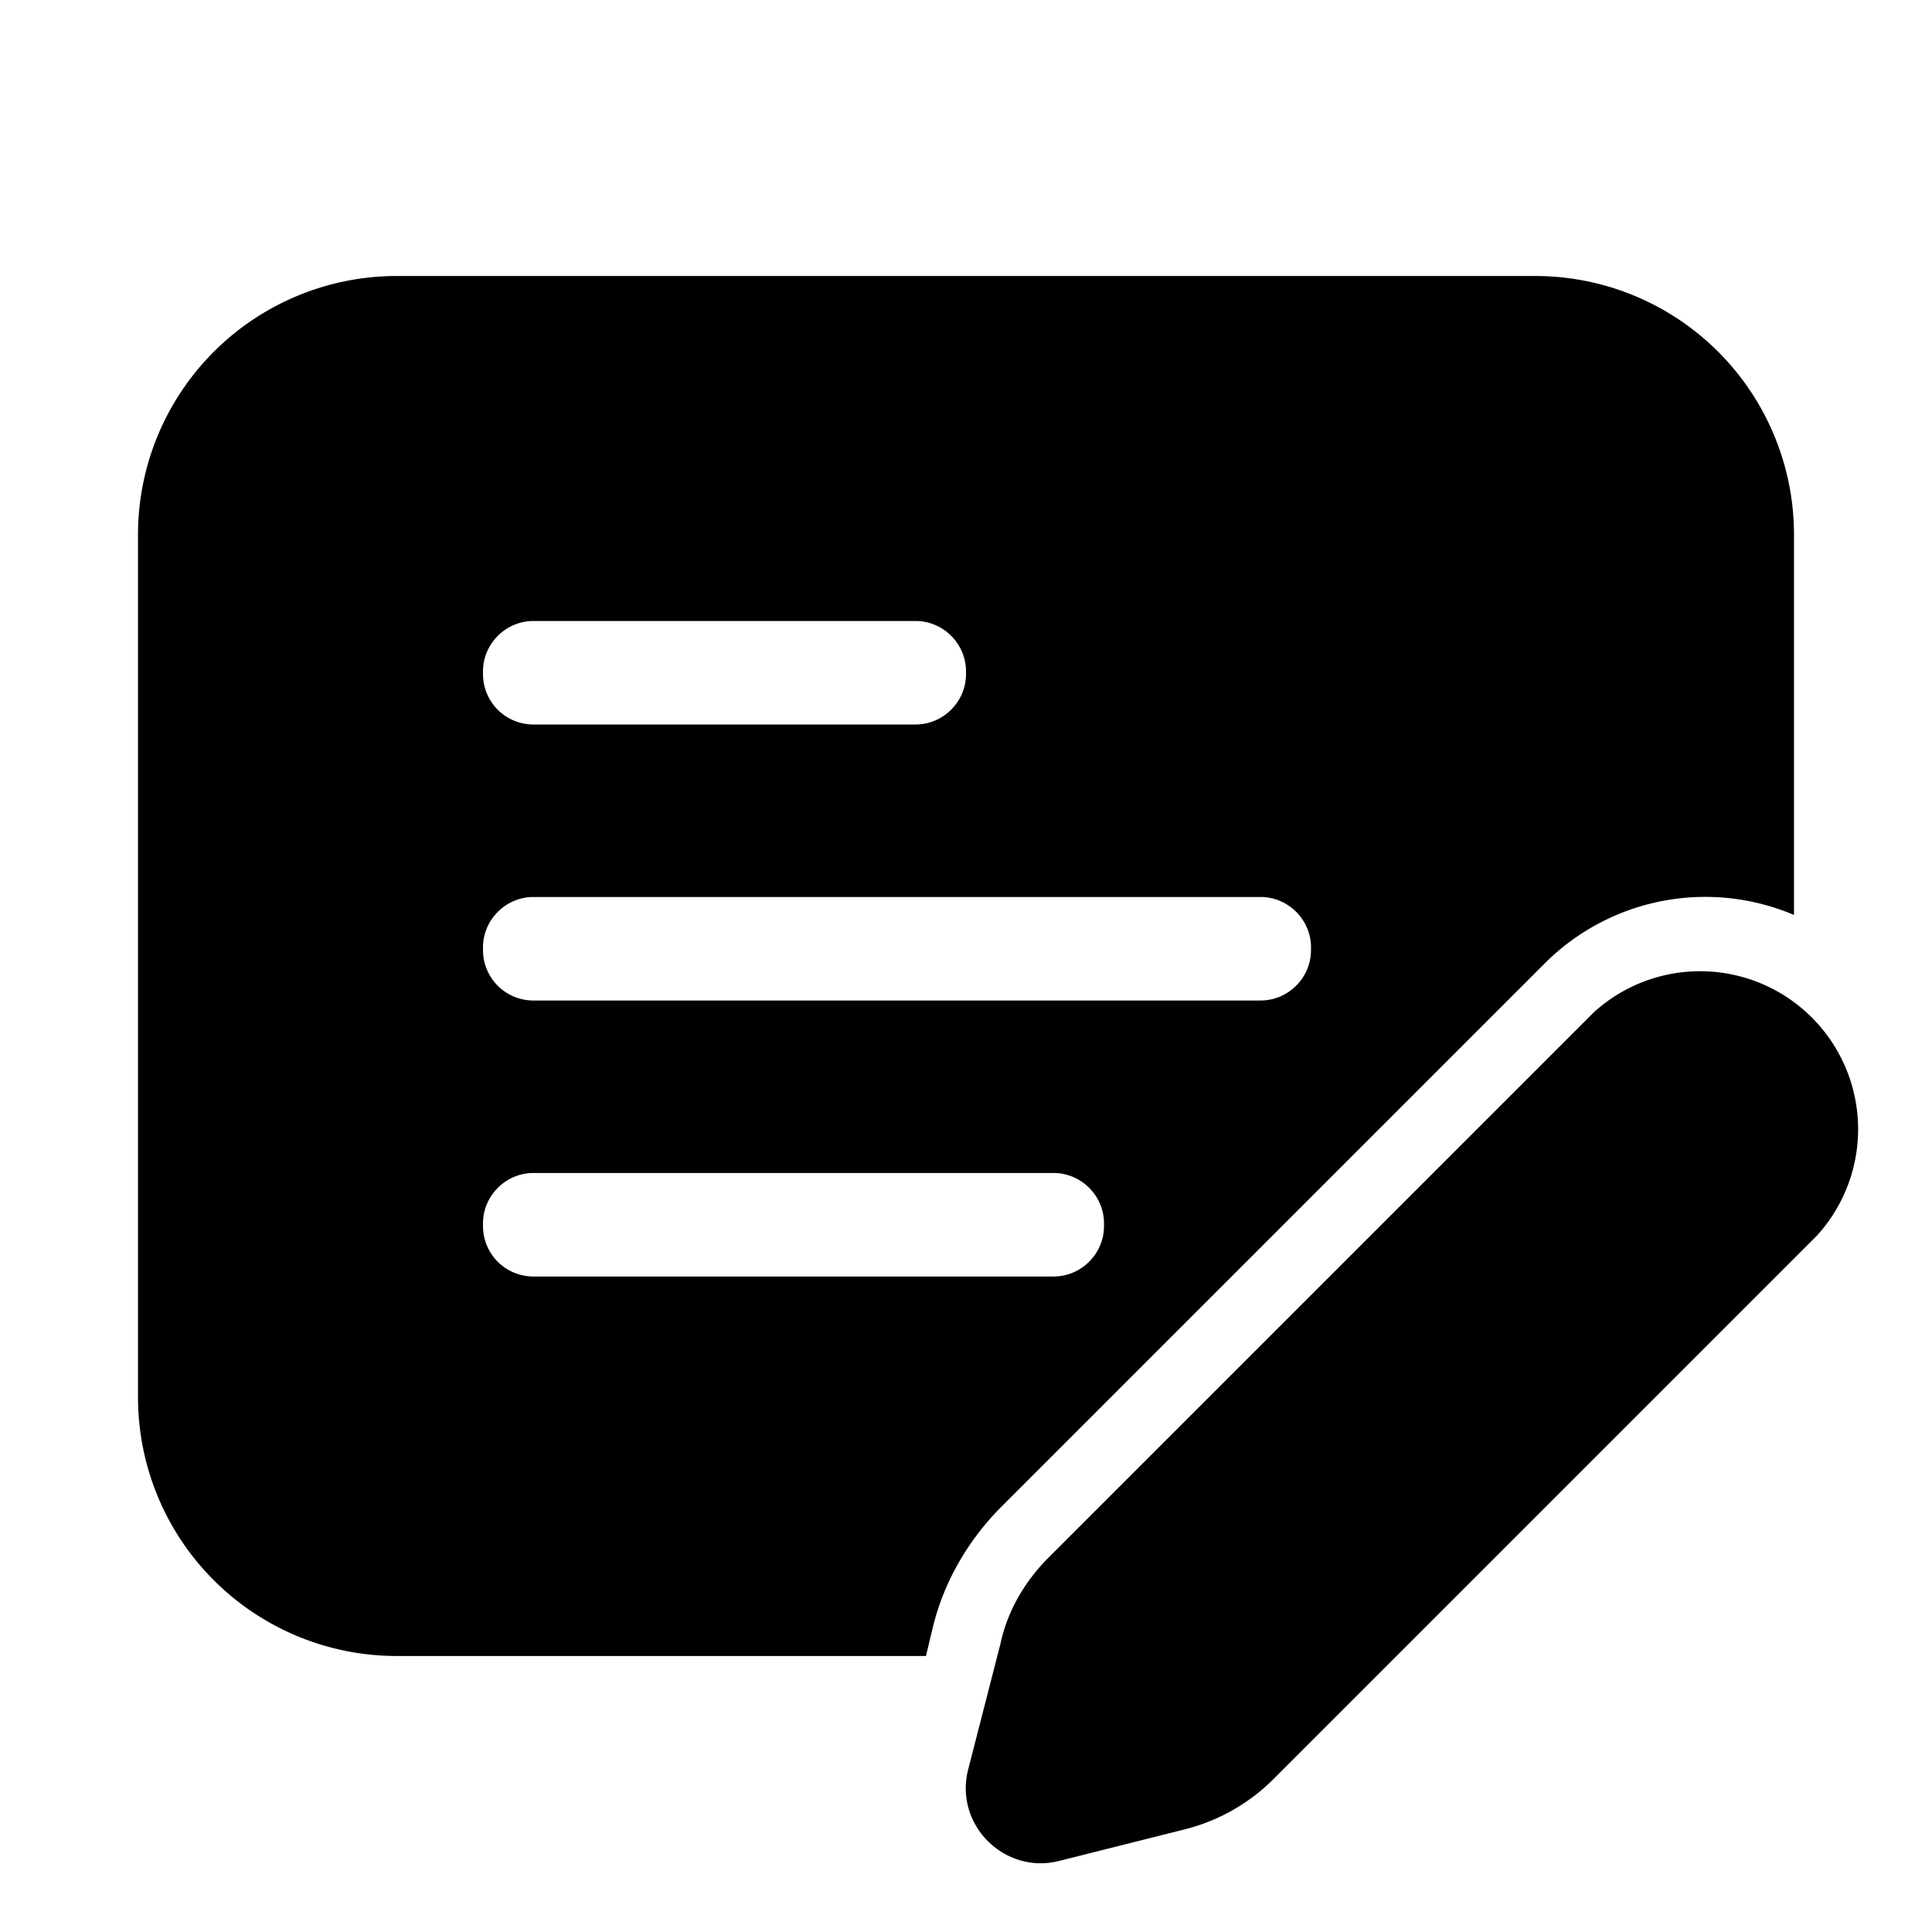 <svg width="28" height="28" viewBox="0 0 28 28" xmlns="http://www.w3.org/2000/svg"><path d="M5.75 4A3.75 3.75 0 0 0 2 7.75v12.5A3.75 3.75 0 0 0 5.75 24h7.67l.1-.42c.16-.65.5-1.24.97-1.72l7.9-7.9a3.29 3.29 0 0 1 3.61-.7V7.75A3.75 3.75 0 0 0 22.25 4H5.75ZM7 9.73c0-.4.33-.73.73-.73h5.54c.4 0 .73.33.73.73v.04c0 .4-.33.73-.73.73H7.73A.73.73 0 0 1 7 9.77v-.04Zm0 4.04v-.04c0-.4.33-.73.73-.73h10.54c.4 0 .73.33.73.73v.04c0 .4-.33.73-.73.73H7.73a.73.73 0 0 1-.73-.73Zm0 3.96c0-.4.33-.73.73-.73h7.54c.4 0 .73.33.73.73v.04c0 .4-.33.73-.73.73H7.73a.73.73 0 0 1-.73-.73v-.04Zm16.1-3.06-7.9 7.9c-.35.35-.6.78-.7 1.25l-.47 1.83c-.2.8.53 1.52 1.32 1.32l1.83-.46c.47-.12.9-.36 1.25-.7l7.9-7.9a2.29 2.29 0 0 0-3.23-3.24Z"/></svg>